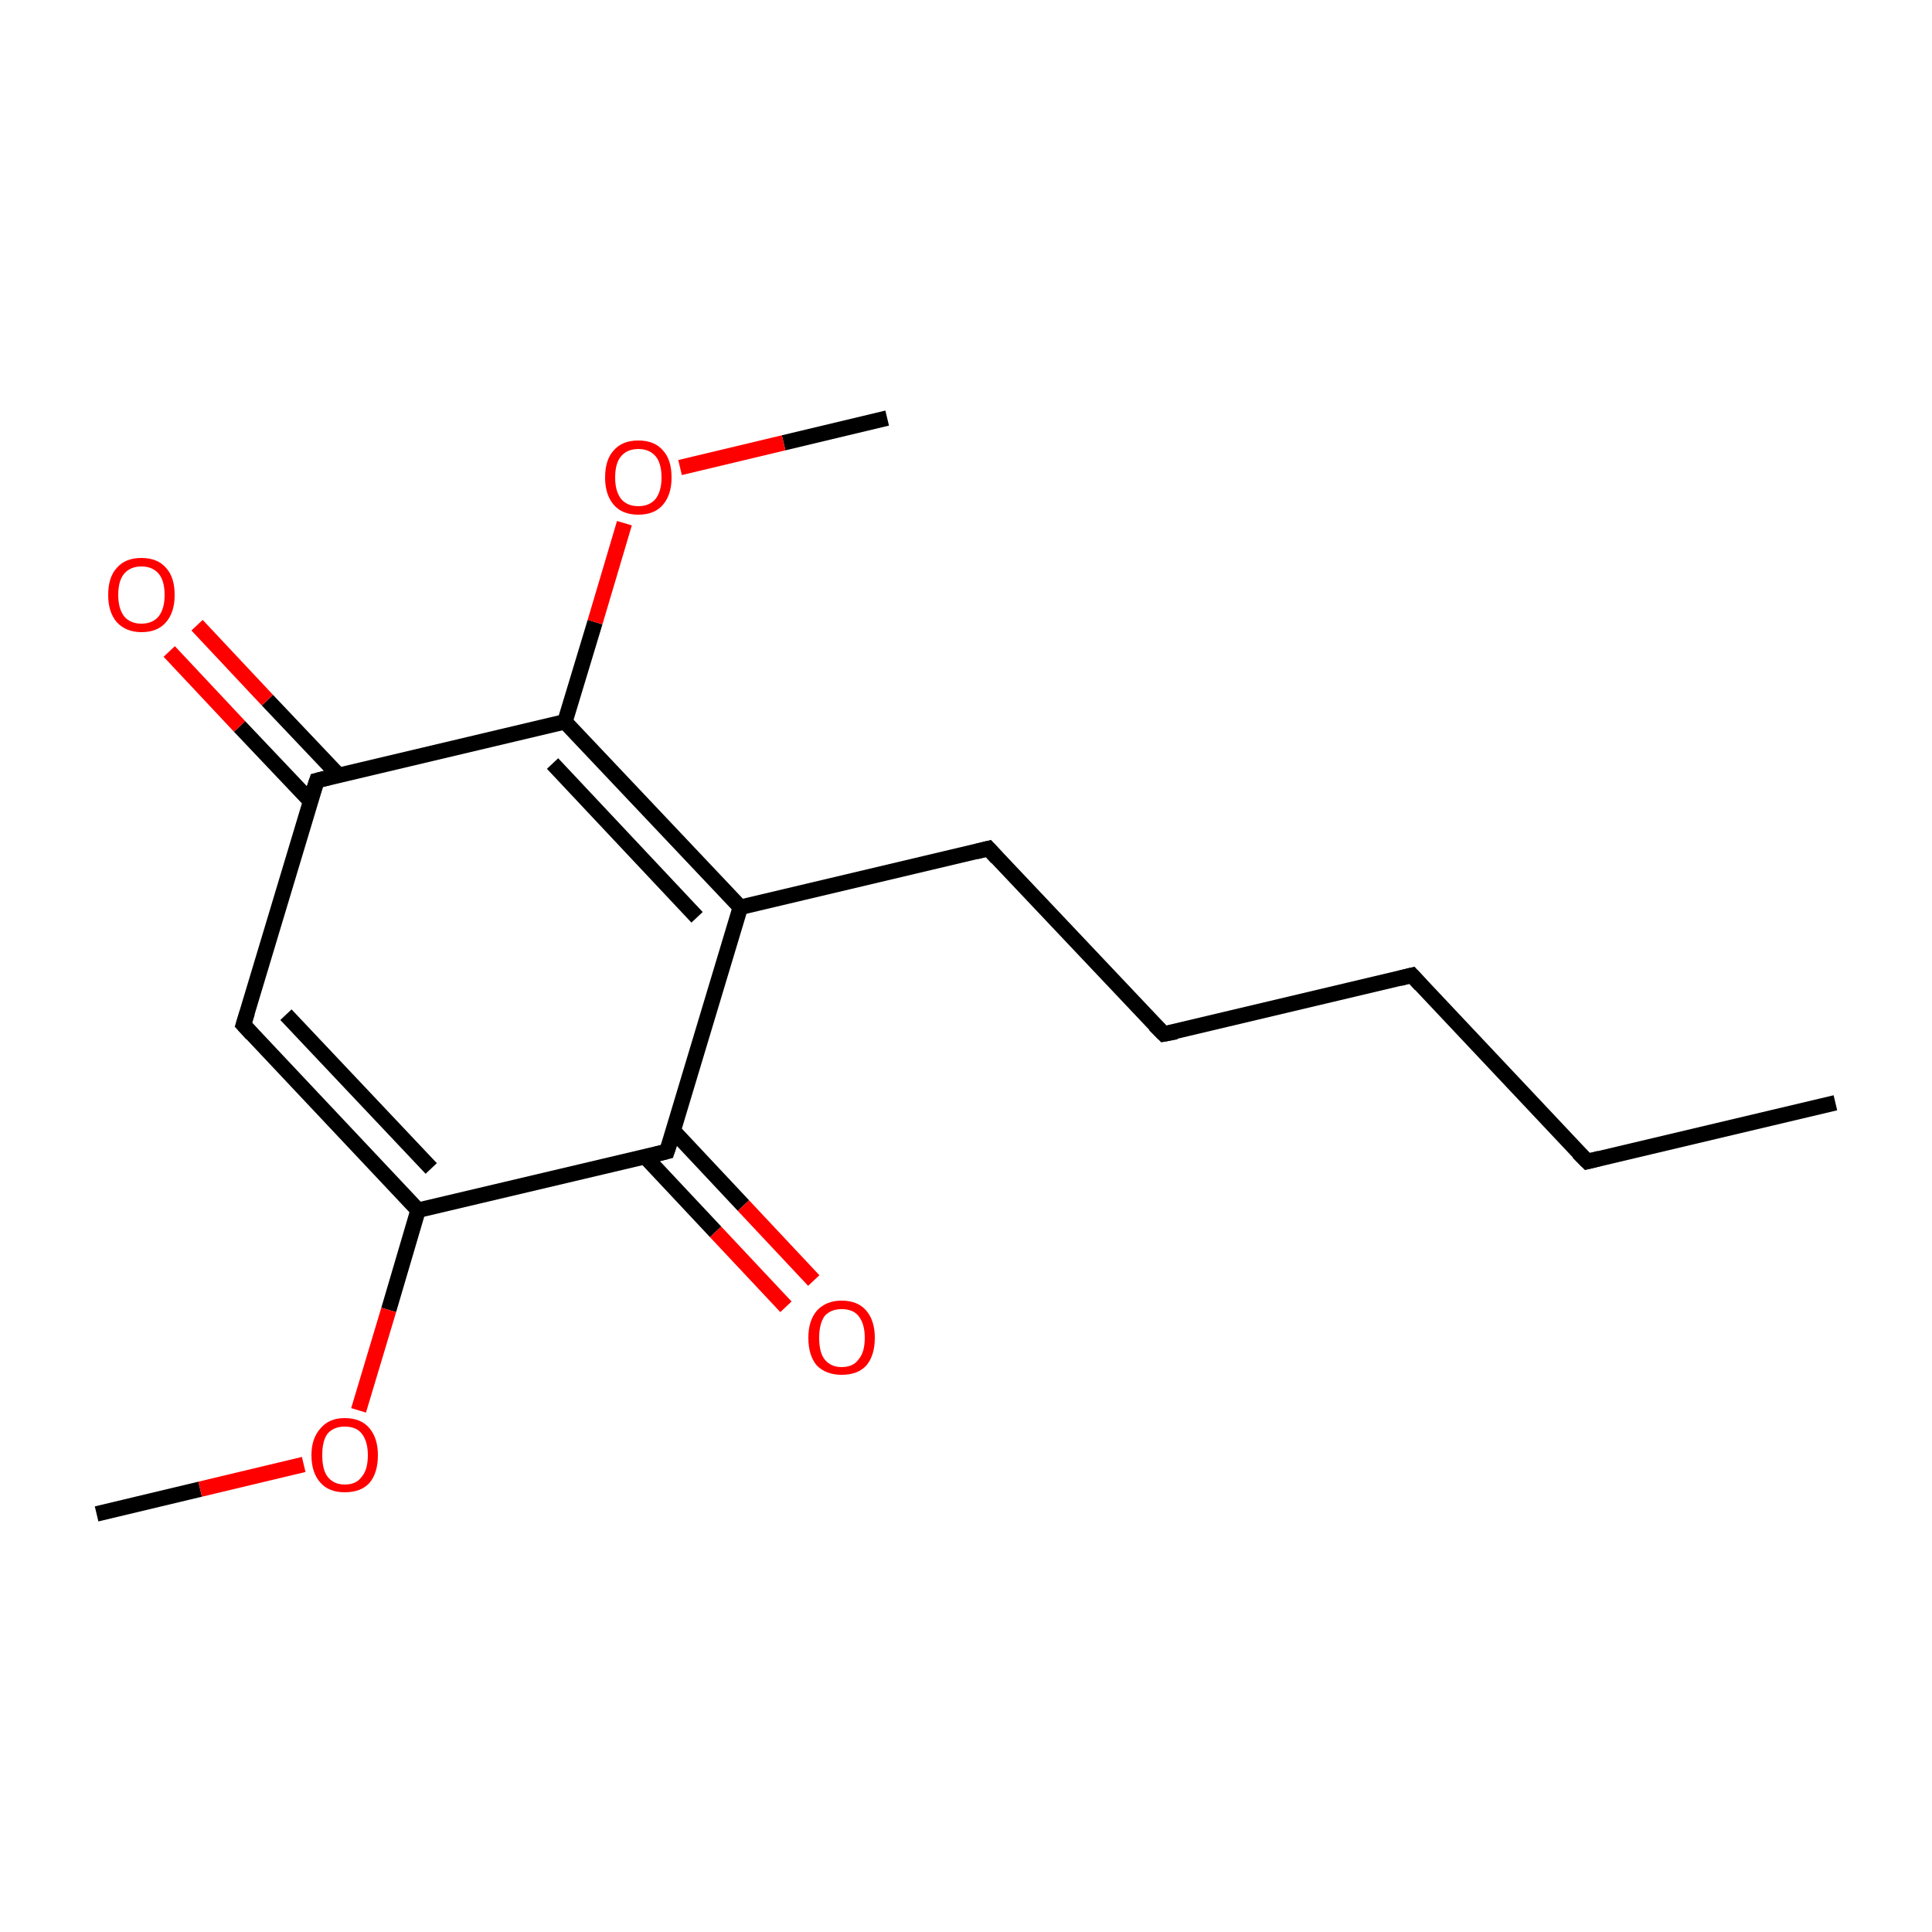 <?xml version='1.0' encoding='iso-8859-1'?>
<svg version='1.1' baseProfile='full'
              xmlns='http://www.w3.org/2000/svg'
                      xmlns:rdkit='http://www.rdkit.org/xml'
                      xmlns:xlink='http://www.w3.org/1999/xlink'
                  xml:space='preserve'
width='250px' height='250px' viewBox='0 0 250 250'>
<!-- END OF HEADER -->
<rect style='opacity:1.0;fill:#FFFFFF;stroke:none' width='250.0' height='250.0' x='0.0' y='0.0'> </rect>
<path class='bond-0 atom-0 atom-3' d='M 237.5,142.7 L 205.4,150.3' style='fill:none;fill-rule:evenodd;stroke:#000000;stroke-width:2.0px;stroke-linecap:butt;stroke-linejoin:miter;stroke-opacity:1' />
<path class='bond-1 atom-1 atom-15' d='M 12.5,195.9 L 25.9,192.7' style='fill:none;fill-rule:evenodd;stroke:#000000;stroke-width:2.0px;stroke-linecap:butt;stroke-linejoin:miter;stroke-opacity:1' />
<path class='bond-1 atom-1 atom-15' d='M 25.9,192.7 L 39.3,189.5' style='fill:none;fill-rule:evenodd;stroke:#FF0000;stroke-width:2.0px;stroke-linecap:butt;stroke-linejoin:miter;stroke-opacity:1' />
<path class='bond-2 atom-2 atom-16' d='M 114.8,54.1 L 101.4,57.3' style='fill:none;fill-rule:evenodd;stroke:#000000;stroke-width:2.0px;stroke-linecap:butt;stroke-linejoin:miter;stroke-opacity:1' />
<path class='bond-2 atom-2 atom-16' d='M 101.4,57.3 L 88.0,60.5' style='fill:none;fill-rule:evenodd;stroke:#FF0000;stroke-width:2.0px;stroke-linecap:butt;stroke-linejoin:miter;stroke-opacity:1' />
<path class='bond-3 atom-3 atom-4' d='M 205.4,150.3 L 182.7,126.2' style='fill:none;fill-rule:evenodd;stroke:#000000;stroke-width:2.0px;stroke-linecap:butt;stroke-linejoin:miter;stroke-opacity:1' />
<path class='bond-4 atom-4 atom-5' d='M 182.7,126.2 L 150.6,133.8' style='fill:none;fill-rule:evenodd;stroke:#000000;stroke-width:2.0px;stroke-linecap:butt;stroke-linejoin:miter;stroke-opacity:1' />
<path class='bond-5 atom-5 atom-6' d='M 150.6,133.8 L 127.9,109.8' style='fill:none;fill-rule:evenodd;stroke:#000000;stroke-width:2.0px;stroke-linecap:butt;stroke-linejoin:miter;stroke-opacity:1' />
<path class='bond-6 atom-6 atom-8' d='M 127.9,109.8 L 95.8,117.4' style='fill:none;fill-rule:evenodd;stroke:#000000;stroke-width:2.0px;stroke-linecap:butt;stroke-linejoin:miter;stroke-opacity:1' />
<path class='bond-7 atom-7 atom-9' d='M 31.5,132.6 L 41.0,101.0' style='fill:none;fill-rule:evenodd;stroke:#000000;stroke-width:2.0px;stroke-linecap:butt;stroke-linejoin:miter;stroke-opacity:1' />
<path class='bond-8 atom-7 atom-10' d='M 31.5,132.6 L 54.1,156.6' style='fill:none;fill-rule:evenodd;stroke:#000000;stroke-width:2.0px;stroke-linecap:butt;stroke-linejoin:miter;stroke-opacity:1' />
<path class='bond-8 atom-7 atom-10' d='M 37.0,131.3 L 55.8,151.2' style='fill:none;fill-rule:evenodd;stroke:#000000;stroke-width:2.0px;stroke-linecap:butt;stroke-linejoin:miter;stroke-opacity:1' />
<path class='bond-9 atom-8 atom-11' d='M 95.8,117.4 L 86.3,149.0' style='fill:none;fill-rule:evenodd;stroke:#000000;stroke-width:2.0px;stroke-linecap:butt;stroke-linejoin:miter;stroke-opacity:1' />
<path class='bond-10 atom-8 atom-12' d='M 95.8,117.4 L 73.1,93.4' style='fill:none;fill-rule:evenodd;stroke:#000000;stroke-width:2.0px;stroke-linecap:butt;stroke-linejoin:miter;stroke-opacity:1' />
<path class='bond-10 atom-8 atom-12' d='M 90.2,118.7 L 71.5,98.8' style='fill:none;fill-rule:evenodd;stroke:#000000;stroke-width:2.0px;stroke-linecap:butt;stroke-linejoin:miter;stroke-opacity:1' />
<path class='bond-11 atom-9 atom-12' d='M 41.0,101.0 L 73.1,93.4' style='fill:none;fill-rule:evenodd;stroke:#000000;stroke-width:2.0px;stroke-linecap:butt;stroke-linejoin:miter;stroke-opacity:1' />
<path class='bond-12 atom-9 atom-13' d='M 43.8,100.3 L 34.6,90.6' style='fill:none;fill-rule:evenodd;stroke:#000000;stroke-width:2.0px;stroke-linecap:butt;stroke-linejoin:miter;stroke-opacity:1' />
<path class='bond-12 atom-9 atom-13' d='M 34.6,90.6 L 25.5,80.9' style='fill:none;fill-rule:evenodd;stroke:#FF0000;stroke-width:2.0px;stroke-linecap:butt;stroke-linejoin:miter;stroke-opacity:1' />
<path class='bond-12 atom-9 atom-13' d='M 40.2,103.7 L 31.0,94.0' style='fill:none;fill-rule:evenodd;stroke:#000000;stroke-width:2.0px;stroke-linecap:butt;stroke-linejoin:miter;stroke-opacity:1' />
<path class='bond-12 atom-9 atom-13' d='M 31.0,94.0 L 21.9,84.3' style='fill:none;fill-rule:evenodd;stroke:#FF0000;stroke-width:2.0px;stroke-linecap:butt;stroke-linejoin:miter;stroke-opacity:1' />
<path class='bond-13 atom-10 atom-11' d='M 54.1,156.6 L 86.3,149.0' style='fill:none;fill-rule:evenodd;stroke:#000000;stroke-width:2.0px;stroke-linecap:butt;stroke-linejoin:miter;stroke-opacity:1' />
<path class='bond-14 atom-10 atom-15' d='M 54.1,156.6 L 50.3,169.5' style='fill:none;fill-rule:evenodd;stroke:#000000;stroke-width:2.0px;stroke-linecap:butt;stroke-linejoin:miter;stroke-opacity:1' />
<path class='bond-14 atom-10 atom-15' d='M 50.3,169.5 L 46.4,182.5' style='fill:none;fill-rule:evenodd;stroke:#FF0000;stroke-width:2.0px;stroke-linecap:butt;stroke-linejoin:miter;stroke-opacity:1' />
<path class='bond-15 atom-11 atom-14' d='M 83.5,149.7 L 92.6,159.4' style='fill:none;fill-rule:evenodd;stroke:#000000;stroke-width:2.0px;stroke-linecap:butt;stroke-linejoin:miter;stroke-opacity:1' />
<path class='bond-15 atom-11 atom-14' d='M 92.6,159.4 L 101.7,169.1' style='fill:none;fill-rule:evenodd;stroke:#FF0000;stroke-width:2.0px;stroke-linecap:butt;stroke-linejoin:miter;stroke-opacity:1' />
<path class='bond-15 atom-11 atom-14' d='M 87.1,146.3 L 96.2,156.0' style='fill:none;fill-rule:evenodd;stroke:#000000;stroke-width:2.0px;stroke-linecap:butt;stroke-linejoin:miter;stroke-opacity:1' />
<path class='bond-15 atom-11 atom-14' d='M 96.2,156.0 L 105.3,165.7' style='fill:none;fill-rule:evenodd;stroke:#FF0000;stroke-width:2.0px;stroke-linecap:butt;stroke-linejoin:miter;stroke-opacity:1' />
<path class='bond-16 atom-12 atom-16' d='M 73.1,93.4 L 77.0,80.5' style='fill:none;fill-rule:evenodd;stroke:#000000;stroke-width:2.0px;stroke-linecap:butt;stroke-linejoin:miter;stroke-opacity:1' />
<path class='bond-16 atom-12 atom-16' d='M 77.0,80.5 L 80.8,67.7' style='fill:none;fill-rule:evenodd;stroke:#FF0000;stroke-width:2.0px;stroke-linecap:butt;stroke-linejoin:miter;stroke-opacity:1' />
<path d='M 207.0,149.9 L 205.4,150.3 L 204.2,149.1' style='fill:none;stroke:#000000;stroke-width:2.0px;stroke-linecap:butt;stroke-linejoin:miter;stroke-opacity:1;' />
<path d='M 183.8,127.4 L 182.7,126.2 L 181.1,126.6' style='fill:none;stroke:#000000;stroke-width:2.0px;stroke-linecap:butt;stroke-linejoin:miter;stroke-opacity:1;' />
<path d='M 152.2,133.5 L 150.6,133.8 L 149.4,132.6' style='fill:none;stroke:#000000;stroke-width:2.0px;stroke-linecap:butt;stroke-linejoin:miter;stroke-opacity:1;' />
<path d='M 129.0,111.0 L 127.9,109.8 L 126.3,110.2' style='fill:none;stroke:#000000;stroke-width:2.0px;stroke-linecap:butt;stroke-linejoin:miter;stroke-opacity:1;' />
<path d='M 32.0,131.0 L 31.5,132.6 L 32.6,133.8' style='fill:none;stroke:#000000;stroke-width:2.0px;stroke-linecap:butt;stroke-linejoin:miter;stroke-opacity:1;' />
<path d='M 40.5,102.5 L 41.0,101.0 L 42.6,100.6' style='fill:none;stroke:#000000;stroke-width:2.0px;stroke-linecap:butt;stroke-linejoin:miter;stroke-opacity:1;' />
<path d='M 86.8,147.5 L 86.3,149.0 L 84.7,149.4' style='fill:none;stroke:#000000;stroke-width:2.0px;stroke-linecap:butt;stroke-linejoin:miter;stroke-opacity:1;' />
<path class='atom-13' d='M 14.0 77.0
Q 14.0 74.7, 15.1 73.5
Q 16.2 72.2, 18.3 72.2
Q 20.4 72.2, 21.5 73.5
Q 22.6 74.7, 22.6 77.0
Q 22.6 79.2, 21.5 80.5
Q 20.4 81.8, 18.3 81.8
Q 16.3 81.8, 15.1 80.5
Q 14.0 79.2, 14.0 77.0
M 18.3 80.7
Q 19.7 80.7, 20.5 79.8
Q 21.3 78.8, 21.3 77.0
Q 21.3 75.1, 20.5 74.2
Q 19.7 73.3, 18.3 73.3
Q 16.9 73.3, 16.1 74.2
Q 15.3 75.1, 15.3 77.0
Q 15.3 78.8, 16.1 79.8
Q 16.9 80.7, 18.3 80.7
' fill='#FF0000'/>
<path class='atom-14' d='M 104.6 173.1
Q 104.6 170.9, 105.7 169.6
Q 106.9 168.3, 108.9 168.3
Q 111.0 168.3, 112.1 169.6
Q 113.2 170.9, 113.2 173.1
Q 113.2 175.4, 112.1 176.7
Q 111.0 177.9, 108.9 177.9
Q 106.9 177.9, 105.7 176.7
Q 104.6 175.4, 104.6 173.1
M 108.9 176.9
Q 110.4 176.9, 111.1 175.9
Q 111.9 175.0, 111.9 173.1
Q 111.9 171.3, 111.1 170.3
Q 110.4 169.4, 108.9 169.4
Q 107.5 169.4, 106.7 170.3
Q 106.0 171.3, 106.0 173.1
Q 106.0 175.0, 106.7 175.9
Q 107.5 176.9, 108.9 176.9
' fill='#FF0000'/>
<path class='atom-15' d='M 40.3 188.3
Q 40.3 186.1, 41.5 184.8
Q 42.6 183.5, 44.6 183.5
Q 46.7 183.5, 47.8 184.8
Q 48.9 186.1, 48.9 188.3
Q 48.9 190.6, 47.8 191.9
Q 46.7 193.1, 44.6 193.1
Q 42.6 193.1, 41.5 191.9
Q 40.3 190.6, 40.3 188.3
M 44.6 192.1
Q 46.1 192.1, 46.8 191.1
Q 47.6 190.2, 47.6 188.3
Q 47.6 186.5, 46.8 185.5
Q 46.1 184.6, 44.6 184.6
Q 43.2 184.6, 42.4 185.5
Q 41.7 186.4, 41.7 188.3
Q 41.7 190.2, 42.4 191.1
Q 43.2 192.1, 44.6 192.1
' fill='#FF0000'/>
<path class='atom-16' d='M 78.3 61.8
Q 78.3 59.5, 79.4 58.3
Q 80.5 57.0, 82.6 57.0
Q 84.7 57.0, 85.8 58.3
Q 86.9 59.5, 86.9 61.8
Q 86.9 64.0, 85.8 65.3
Q 84.7 66.6, 82.6 66.6
Q 80.5 66.6, 79.4 65.3
Q 78.3 64.0, 78.3 61.8
M 82.6 65.5
Q 84.0 65.5, 84.8 64.6
Q 85.6 63.6, 85.6 61.8
Q 85.6 59.9, 84.8 59.0
Q 84.0 58.1, 82.6 58.1
Q 81.2 58.1, 80.4 59.0
Q 79.6 59.9, 79.6 61.8
Q 79.6 63.6, 80.4 64.6
Q 81.2 65.5, 82.6 65.5
' fill='#FF0000'/>
</svg>

